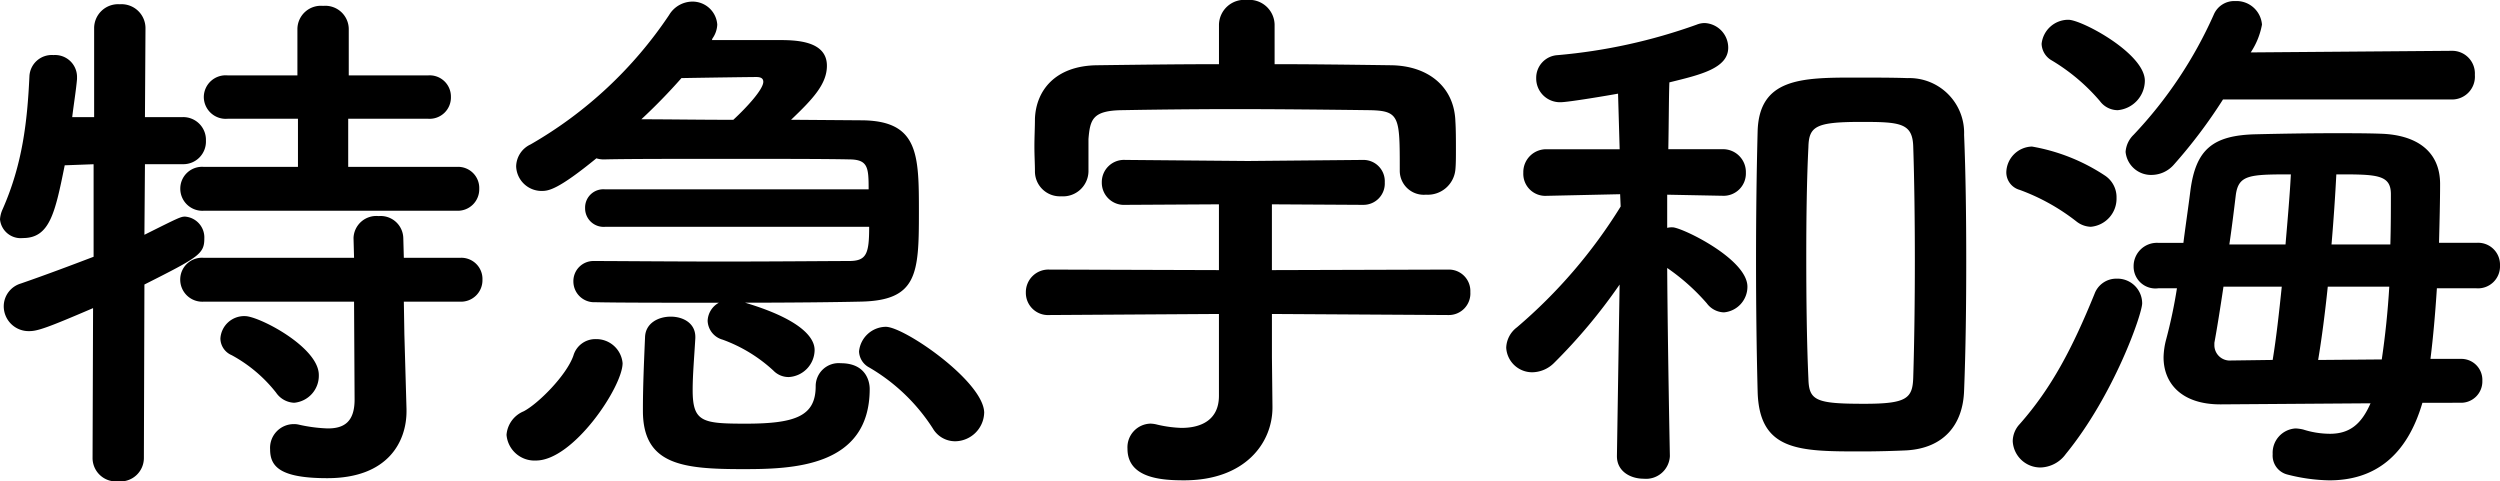 <svg xmlns="http://www.w3.org/2000/svg" width="266.418" height="51.3"><path d="M48.678 22.458a2.287 2.287 0 0 0 2.394-2.337 2.256 2.256 0 0 0-2.394-2.337H37.107v-5.13H45.6a2.273 2.273 0 0 0 2.453-2.337 2.26 2.26 0 0 0-2.451-2.28h-8.436V3.078A2.5 2.5 0 0 0 34.43.627a2.5 2.5 0 0 0-2.736 2.451v4.959h-7.41a2.33 2.33 0 0 0-2.565 2.28 2.34 2.34 0 0 0 2.565 2.337h7.469v5.13H21.721a2.32 2.32 0 0 0-2.508 2.337 2.353 2.353 0 0 0 2.508 2.337Zm.342 9.69a2.287 2.287 0 0 0 2.394-2.337 2.256 2.256 0 0 0-2.394-2.337h-5.985l-.057-2.109a2.413 2.413 0 0 0-2.625-2.337 2.43 2.43 0 0 0-2.679 2.337l.057 2.109H21.714a2.32 2.32 0 0 0-2.508 2.337 2.353 2.353 0 0 0 2.508 2.337h16.017l.057 10.431c0 2.394-1.14 3.078-2.85 3.078a16.3 16.3 0 0 1-3.078-.4 2.1 2.1 0 0 0-.567-.061 2.53 2.53 0 0 0-2.508 2.684c0 1.824 1.026 3.078 6.1 3.078 6.555 0 8.436-3.99 8.436-7.125v-.228l-.228-7.98-.057-3.477ZM31.353 42.921a2.89 2.89 0 0 0 2.622-2.964c0-2.964-6.384-6.27-7.866-6.27a2.54 2.54 0 0 0-2.622 2.394 1.96 1.96 0 0 0 1.2 1.767 15.3 15.3 0 0 1 4.731 3.99 2.45 2.45 0 0 0 1.935 1.083M9.864 48.849a2.5 2.5 0 0 0 2.733 2.447 2.5 2.5 0 0 0 2.736-2.451l.057-18.525c5.757-2.907 6.384-3.249 6.384-4.9a2.227 2.227 0 0 0-2.052-2.337c-.456 0-.684.114-4.332 1.938l.057-7.524h4.047a2.407 2.407 0 0 0 2.451-2.508 2.42 2.42 0 0 0-2.508-2.508h-3.99l.057-9.462A2.555 2.555 0 0 0 12.768.454a2.555 2.555 0 0 0-2.736 2.565v9.462H7.695c.171-1.425.4-2.793.513-4.047v-.285A2.337 2.337 0 0 0 5.7 5.869a2.38 2.38 0 0 0-2.565 2.28c-.228 4.845-.741 9.348-2.85 14.136A3.1 3.1 0 0 0 0 23.368a2.215 2.215 0 0 0 2.451 2c2.85 0 3.42-2.679 4.446-7.752l3.078-.114v9.861c-2.394.912-4.959 1.881-7.752 2.85a2.54 2.54 0 0 0-1.824 2.394 2.65 2.65 0 0 0 2.736 2.679c.855 0 1.881-.342 6.783-2.451Zm95.019-4.845c0-3.306-8.493-9.177-10.488-9.177a2.907 2.907 0 0 0-2.85 2.622 2.02 2.02 0 0 0 1.083 1.71 20.04 20.04 0 0 1 6.783 6.5 2.75 2.75 0 0 0 2.391 1.366 3.13 3.13 0 0 0 3.078-3.021ZM92.625 24.168c0 2.907-.285 3.648-2.166 3.648-2.109 0-7.695.057-13.338.057s-11.343-.057-13.737-.057h-.057a2.14 2.14 0 0 0-2.223 2.166 2.216 2.216 0 0 0 2.337 2.223c2.337.057 7.695.057 13.167.057a2.29 2.29 0 0 0-1.197 1.934 2.17 2.17 0 0 0 1.596 2 16 16 0 0 1 5.415 3.3 2.24 2.24 0 0 0 1.653.684 2.917 2.917 0 0 0 2.736-2.85c0-.627-.171-2.907-7.41-5.073 5.13 0 9.918-.057 12.312-.114 6.042-.114 6.213-2.964 6.213-9.462 0-6.213 0-9.861-6.213-9.861l-7.41-.057c2.337-2.223 3.819-3.819 3.819-5.757 0-2.736-3.477-2.736-5.244-2.736h-7.011l.057-.171a2.73 2.73 0 0 0 .513-1.482A2.636 2.636 0 0 0 73.753.171a2.91 2.91 0 0 0-2.446 1.425A44.3 44.3 0 0 1 56.544 15.39a2.64 2.64 0 0 0-1.539 2.337 2.715 2.715 0 0 0 2.736 2.622c.741 0 1.767-.171 5.814-3.477a2.7 2.7 0 0 0 .969.114c2.337-.057 7.524-.057 12.825-.057s10.6 0 13.11.057c2.052 0 2.109.855 2.109 3.192h-28.1a1.944 1.944 0 0 0-2.115 1.995 1.974 1.974 0 0 0 2.109 2ZM74.1 35.91c0-1.482-1.311-2.166-2.622-2.166s-2.679.684-2.736 2.166c-.114 2.679-.228 5.244-.228 7.7v.171c0 5.757 4.218 6.213 10.659 6.213 5.187 0 13.509-.171 13.509-8.55 0-.8-.4-2.736-3.078-2.736a2.45 2.45 0 0 0-2.679 2.451c0 3.192-2.166 3.99-7.467 3.99-4.617 0-5.643-.171-5.643-3.591 0-1.6.171-3.534.285-5.529ZM57.114 49.077c3.99 0 9.234-7.866 9.234-10.374a2.81 2.81 0 0 0-2.85-2.565 2.434 2.434 0 0 0-2.394 1.767c-.741 2.109-3.762 5.13-5.3 5.928a2.96 2.96 0 0 0-1.825 2.508 2.99 2.99 0 0 0 3.135 2.736m21.033-36.309c-3.534 0-7.068-.057-9.8-.057a62 62 0 0 0 4.275-4.389c3.306-.057 7.41-.114 7.98-.114.513 0 .741.171.741.513-.004.798-1.714 2.675-3.196 4.047m57.684-10.146a2.7 2.7 0 0 0-2.964-2.626 2.7 2.7 0 0 0-2.964 2.626V6.84c-4.332 0-8.607.057-13 .114-4.5.057-6.5 2.736-6.612 5.7 0 .912-.057 1.938-.057 2.964 0 .969.057 1.881.057 2.622a2.656 2.656 0 0 0 2.793 2.679 2.713 2.713 0 0 0 2.911-2.623v-3.477c.171-2.109.456-3.021 3.534-3.078a714 714 0 0 1 11.685-.114c5.016 0 10.2.057 14.706.114 3.249.057 3.249.684 3.249 6.384v.114a2.56 2.56 0 0 0 2.793 2.508 2.957 2.957 0 0 0 3.135-2.679c.057-.57.057-1.311.057-2.109 0-1.026 0-2.166-.057-3.021-.114-3.648-2.85-5.928-6.84-5.985-4.218-.057-8.322-.114-12.426-.114Zm18.522 30.951a2.3 2.3 0 0 0 2.337-2.451 2.286 2.286 0 0 0-2.337-2.394l-18.81.057v-7.011l9.69.057h.057a2.273 2.273 0 0 0 2.28-2.394 2.273 2.273 0 0 0-2.28-2.394h-.057l-12.252.114-13-.114h-.057a2.364 2.364 0 0 0-2.508 2.394 2.364 2.364 0 0 0 2.508 2.394h.057l9.918-.057v7.011l-18.069-.057a2.407 2.407 0 0 0-2.508 2.451 2.364 2.364 0 0 0 2.508 2.394l18.069-.114v8.721c0 2.565-1.881 3.42-3.99 3.42a13 13 0 0 1-2.556-.342 3.3 3.3 0 0 0-.741-.114 2.52 2.52 0 0 0-2.459 2.679c0 3.192 3.762 3.363 6.042 3.363 6.501 0 9.408-3.99 9.408-7.752v-.114l-.057-5.244v-4.617Zm48.8 14.423c3.99-.228 6.042-2.736 6.156-6.384.171-4.275.228-9.006.228-13.737s-.057-9.405-.228-13.509a5.84 5.84 0 0 0-6.042-6.042c-1.539-.057-3.705-.057-5.7-.057-5.643 0-10.089.114-10.26 5.7-.114 4.332-.171 9.063-.171 13.851s.057 9.519.171 13.908c.166 6.382 4.446 6.382 11.11 6.382 1.767 0 3.536-.057 4.736-.112m-25.2.568s-.228-11.457-.285-20.007a22.4 22.4 0 0 1 4.218 3.762 2.35 2.35 0 0 0 1.824.969 2.74 2.74 0 0 0 2.508-2.736c0-2.964-7.011-6.327-7.98-6.327a2.1 2.1 0 0 0-.57.057v-3.534l5.814.114h.057a2.376 2.376 0 0 0 2.514-2.451 2.435 2.435 0 0 0-2.565-2.508h-5.7c.057-3.078.057-5.814.114-7.125 3.249-.8 6.27-1.482 6.27-3.7a2.63 2.63 0 0 0-2.508-2.622 2.3 2.3 0 0 0-.855.171 58.8 58.8 0 0 1-14.82 3.249 2.417 2.417 0 0 0-2.28 2.451 2.53 2.53 0 0 0 2.622 2.565c.8 0 5.187-.741 6.1-.912l.171 5.928h-7.701a2.435 2.435 0 0 0-2.565 2.508 2.345 2.345 0 0 0 2.508 2.451h.057l7.752-.171.057 1.311a54.5 54.5 0 0 1-11.057 12.877 2.84 2.84 0 0 0-1.14 2.166 2.77 2.77 0 0 0 2.793 2.622 3.35 3.35 0 0 0 2.28-.969 59 59 0 0 0 7.011-8.379l-.285 18.24v.057c0 1.6 1.425 2.394 2.85 2.394a2.54 2.54 0 0 0 2.791-2.394Zm14.764-8.208c-.171-3.762-.228-8.379-.228-13 0-4.161.057-8.322.228-11.685.057-2.223.8-2.679 5.643-2.679 4.161 0 5.472.114 5.529 2.679.114 3.42.171 7.752.171 12.084 0 4.389-.057 8.778-.171 12.426-.057 2.28-.684 2.85-5.187 2.85-5.187.004-5.928-.335-5.985-2.675m68.571-29.754a2.435 2.435 0 0 0 2.451-2.622 2.42 2.42 0 0 0-2.451-2.565l-21.435.171a7.9 7.9 0 0 0 1.2-2.964 2.724 2.724 0 0 0-2.85-2.508 2.37 2.37 0 0 0-2.28 1.425 45.5 45.5 0 0 1-8.55 12.825 2.8 2.8 0 0 0-.855 1.824 2.723 2.723 0 0 0 2.85 2.451 3.17 3.17 0 0 0 2.285-1.083 54 54 0 0 0 5.244-6.954Zm-35.625 1.14a3.17 3.17 0 0 0 2.907-3.135c0-2.907-6.726-6.5-8.151-6.5a2.86 2.86 0 0 0-2.85 2.565 2.11 2.11 0 0 0 1.084 1.769 20.7 20.7 0 0 1 5.13 4.332 2.37 2.37 0 0 0 1.88.969M262.2 42.921a2.27 2.27 0 0 0 2.337-2.337 2.24 2.24 0 0 0-2.337-2.337h-3.192c.285-2.28.513-4.845.684-7.524h4.218a2.345 2.345 0 0 0 2.508-2.451 2.33 2.33 0 0 0-2.508-2.394h-3.99c.057-2.28.114-4.446.114-6.27 0-3.534-2.565-5.244-6.327-5.358-1.482-.054-3.192-.054-4.954-.054-2.907 0-5.928.057-8.379.114-4.56.114-6.384 1.6-6.954 6.042-.228 1.824-.513 3.7-.741 5.529h-2.684a2.485 2.485 0 0 0-2.622 2.505 2.328 2.328 0 0 0 2.622 2.337h1.995a53 53 0 0 1-1.14 5.415 8 8 0 0 0-.285 1.938c0 2.793 1.938 5.016 6.042 5.016h.114l15.9-.114c-.968 2.218-2.22 3.249-4.329 3.249a9.5 9.5 0 0 1-2.85-.456 4.5 4.5 0 0 0-.8-.114 2.6 2.6 0 0 0-2.449 2.739 2.08 2.08 0 0 0 1.539 2.166 19 19 0 0 0 4.5.627c4.845 0 8.265-2.622 9.918-8.265Zm-39.387-18.753a3.01 3.01 0 0 0 2.74-3.078 2.76 2.76 0 0 0-1.258-2.394 20.4 20.4 0 0 0-7.752-3.078 2.81 2.81 0 0 0-2.736 2.736 1.94 1.94 0 0 0 1.425 1.881 22.1 22.1 0 0 1 6.042 3.361 2.6 2.6 0 0 0 1.539.572m-2.679 24.228c5.13-6.27 8.151-14.934 8.151-16.074a2.637 2.637 0 0 0-2.732-2.626 2.47 2.47 0 0 0-2.337 1.6c-2.341 5.754-4.563 10.029-7.984 13.9a2.7 2.7 0 0 0-.741 1.824 2.95 2.95 0 0 0 2.962 2.798 3.43 3.43 0 0 0 2.681-1.422m28.329-22.347c.228-2.679.4-5.244.513-7.467 4.275 0 5.814 0 5.814 2.109 0 1.6 0 3.42-.057 5.358Zm-10.887 0c.285-1.938.513-3.819.684-5.244.285-2.166 1.425-2.223 5.871-2.223-.114 2.223-.342 4.788-.57 7.467Zm9.462 12.312c.4-2.394.741-5.073 1.026-7.809h6.555a90 90 0 0 1-.8 7.752Zm-9.291.057a1.64 1.64 0 0 1-1.767-1.6v-.285c.285-1.539.627-3.7.969-5.985h6.213c-.285 2.736-.57 5.358-.969 7.809Z"/></svg>